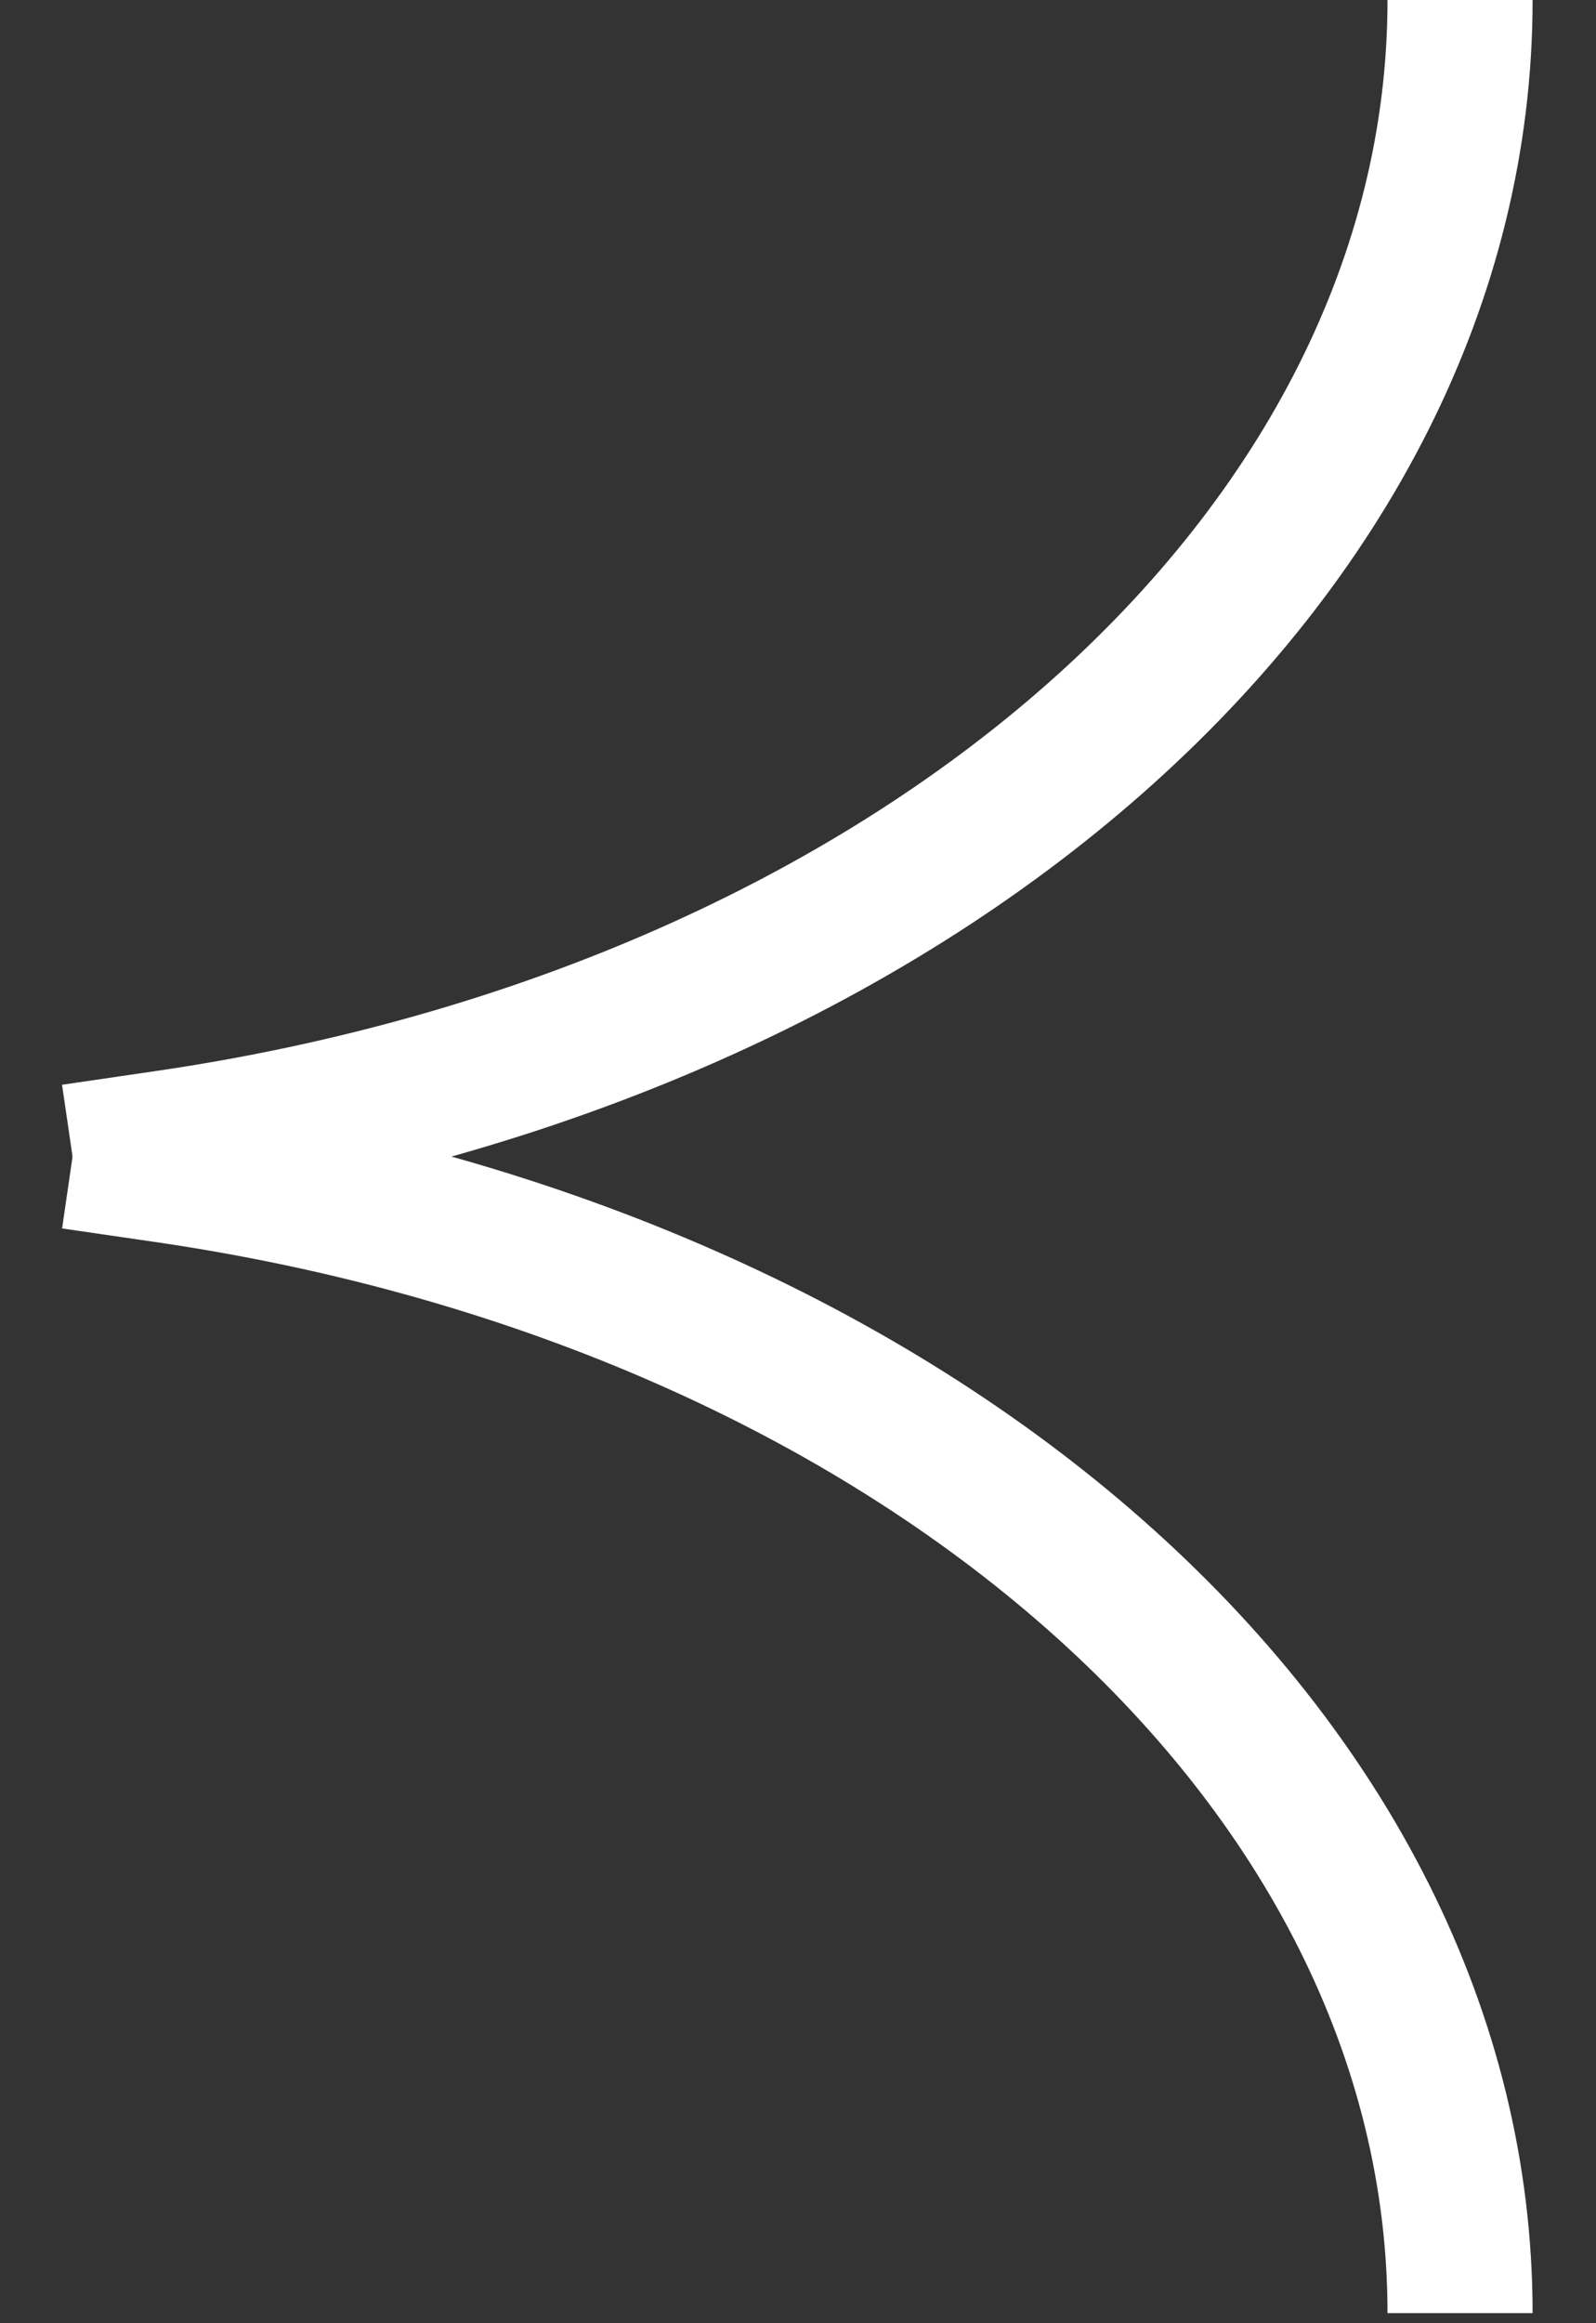 <?xml version="1.0" encoding="UTF-8"?> <svg xmlns="http://www.w3.org/2000/svg" width="22" height="32" viewBox="0 0 22 32" fill="none"><rect x="0" y="0" width="22" height="32" fill="#333333" stroke="none"/> <path d="M1 15.931L2.278 15.744C12.655 14.234 20.126 7.646 20.126 0" stroke="white" stroke-width="2" stroke-miterlimit="10"></path> <path d="M1 15.931L2.278 16.117C12.655 17.627 20.126 24.215 20.126 31.861" stroke="white" stroke-width="2" stroke-miterlimit="10"></path> </svg> 